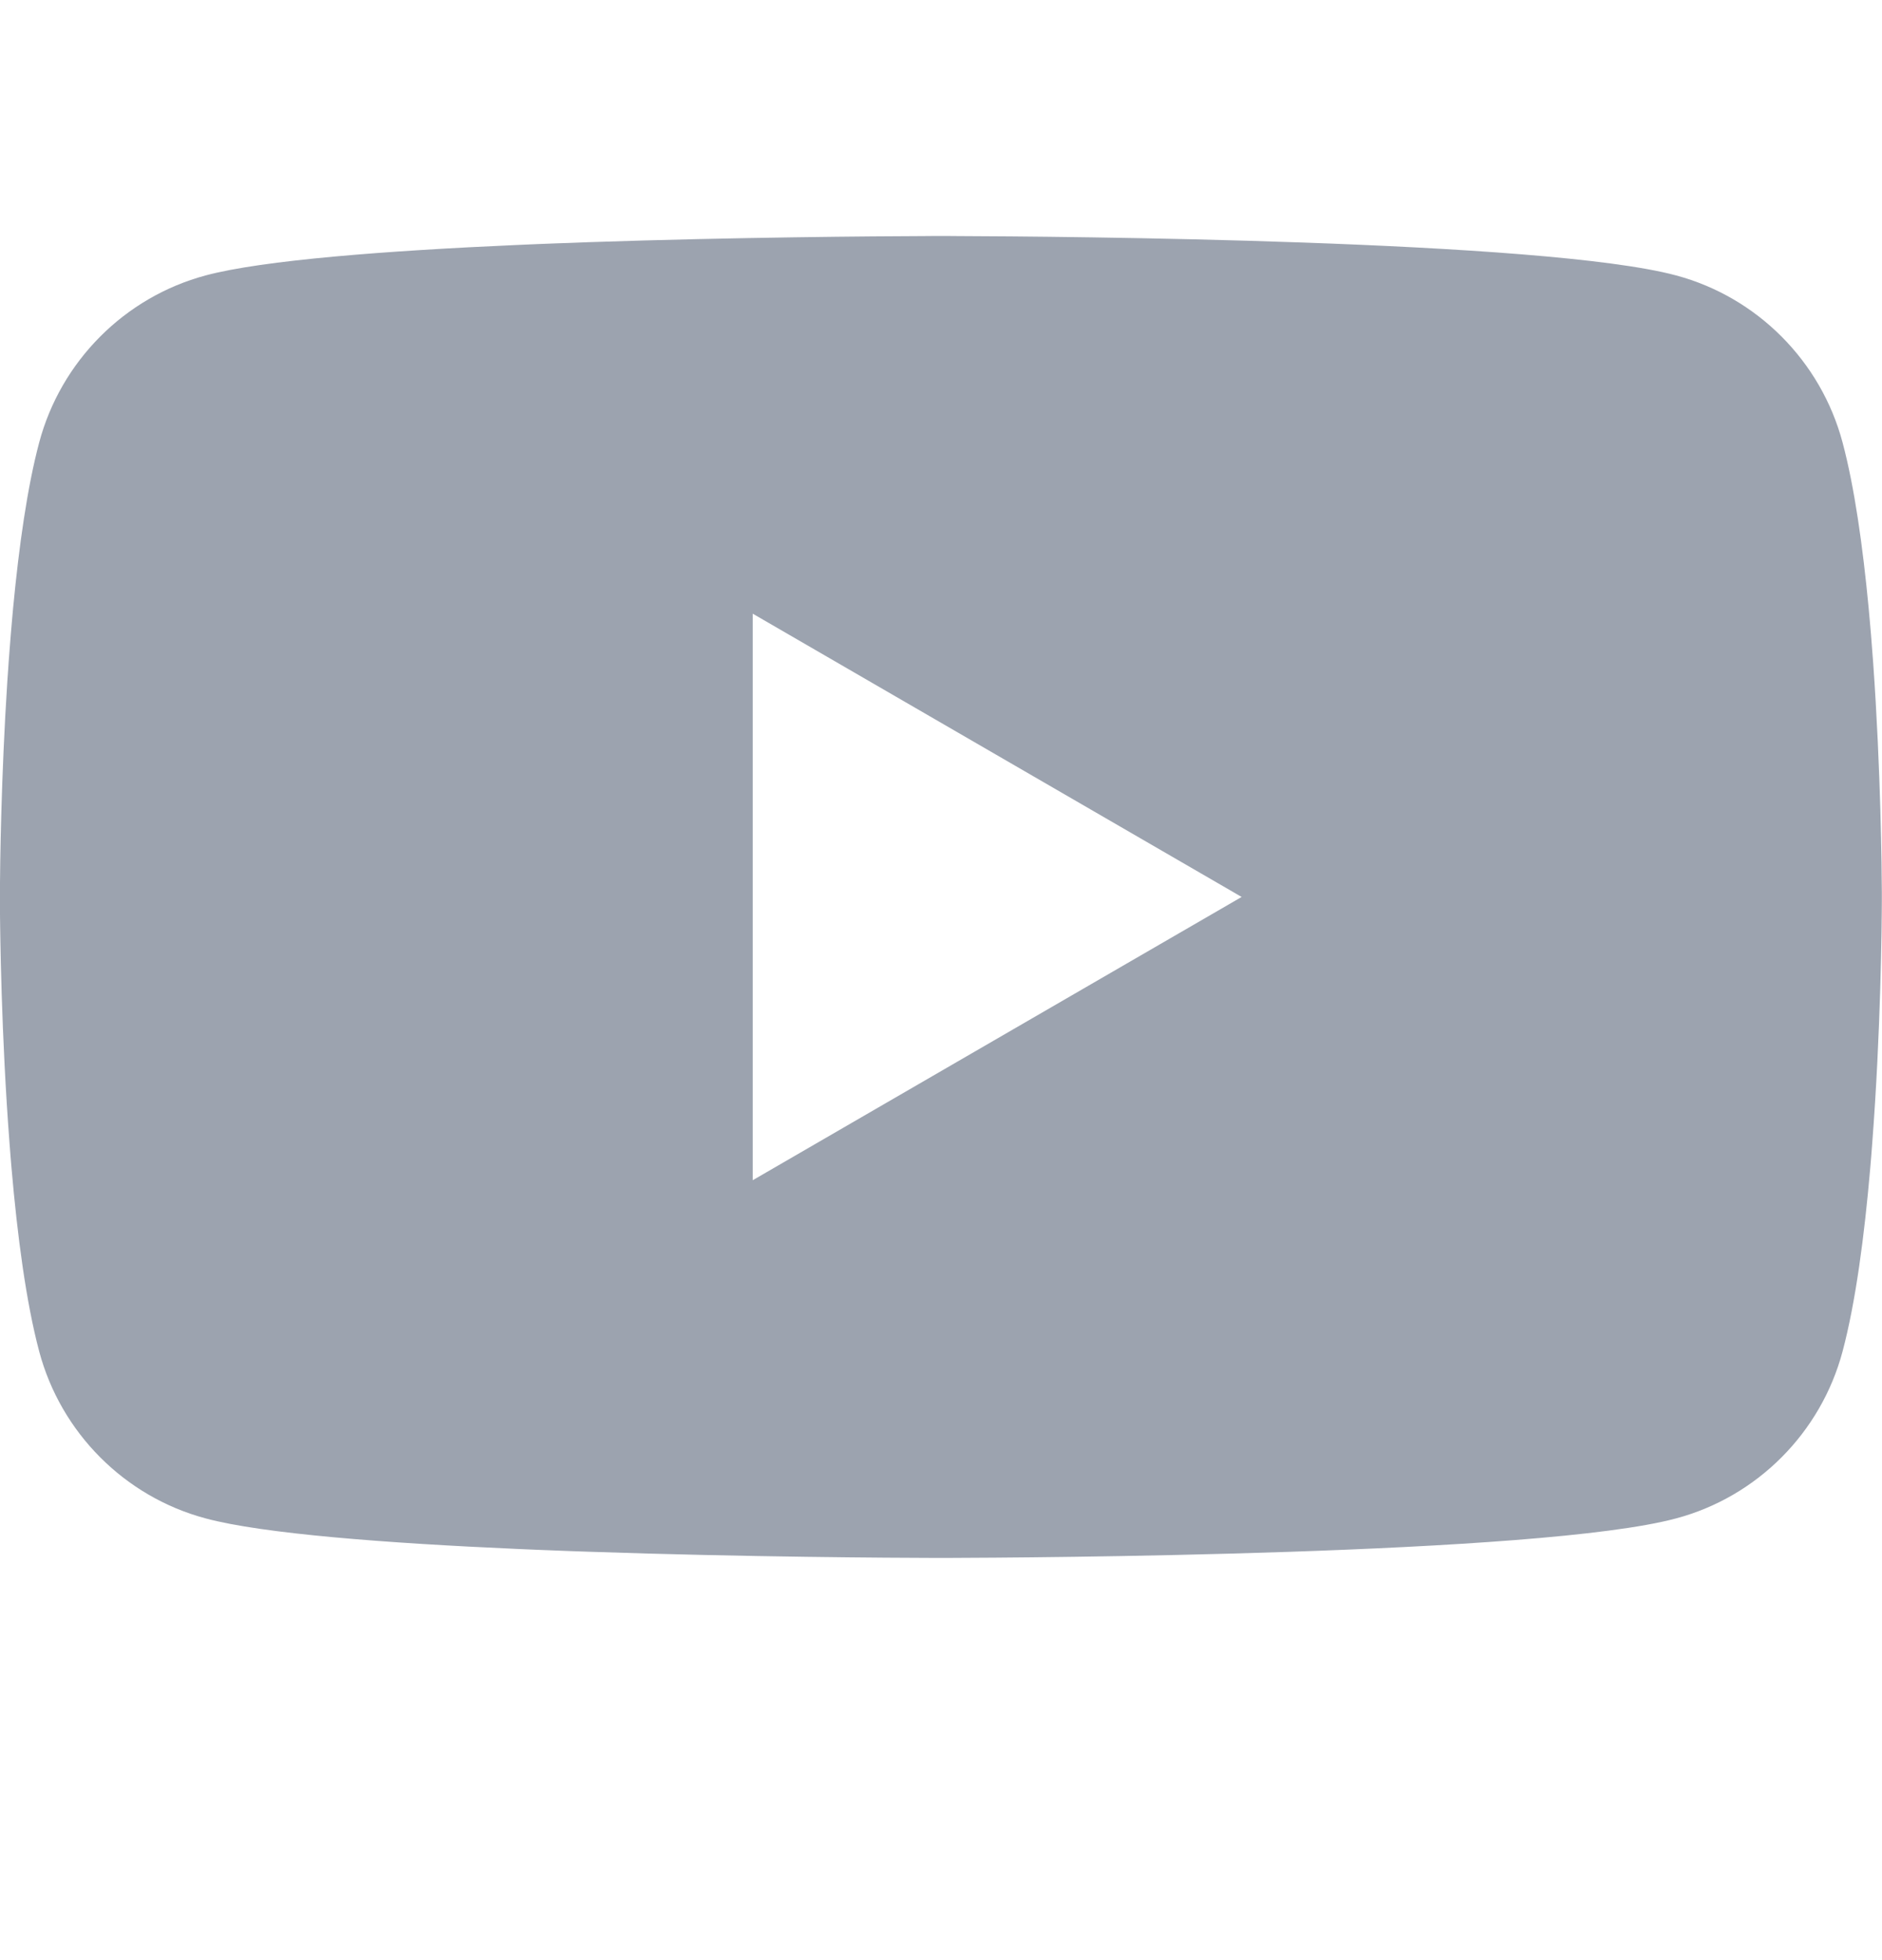 <svg width="24" height="25" viewBox="0 0 24 25" fill="none" xmlns="http://www.w3.org/2000/svg">
<path d="M12.077 3.01C12.085 3.01 12.095 3.01 12.104 3.01L12.21 3.011C13.443 3.015 19.691 3.06 21.375 3.513C22.408 3.79 23.221 4.607 23.497 5.643C23.649 6.212 23.755 6.968 23.829 7.747L23.843 7.902C23.855 8.033 23.866 8.163 23.875 8.293L23.887 8.448C23.985 9.819 23.997 11.102 23.998 11.383L23.998 11.421C23.998 11.424 23.998 11.429 23.998 11.429V11.45C23.998 11.45 23.998 11.456 23.998 11.459L23.998 11.497C23.997 11.788 23.985 13.159 23.875 14.587L23.863 14.743L23.85 14.899C23.776 15.758 23.664 16.611 23.497 17.237C23.221 18.273 22.408 19.09 21.375 19.366C19.635 19.835 13.022 19.867 12.104 19.87L12.034 19.87C12.028 19.87 12.023 19.87 12.018 19.87L11.99 19.87C11.99 19.87 11.983 19.87 11.979 19.87L11.893 19.87C11.429 19.869 9.511 19.86 7.502 19.791L7.245 19.782C7.202 19.78 7.159 19.778 7.117 19.777L6.859 19.767L6.603 19.756C4.939 19.683 3.352 19.563 2.622 19.366C1.589 19.09 0.776 18.273 0.5 17.237C0.333 16.611 0.221 15.758 0.147 14.899L0.134 14.743L0.122 14.587C0.016 13.211 0.001 11.888 -0.001 11.533L-0.001 11.482C-0.001 11.477 -0.001 11.473 -0.001 11.469V11.411C-0.001 11.407 -0.001 11.403 -0.001 11.398L-0.001 11.347C0.001 11.026 0.014 9.91 0.094 8.68L0.105 8.526C0.106 8.5 0.108 8.474 0.11 8.448L0.122 8.293C0.132 8.163 0.142 8.033 0.154 7.902L0.168 7.747C0.242 6.968 0.348 6.212 0.5 5.643C0.776 4.607 1.589 3.79 2.622 3.513C3.352 3.317 4.939 3.197 6.603 3.124L6.859 3.113L7.117 3.103C7.159 3.102 7.202 3.1 7.245 3.099L7.502 3.089C9.383 3.025 11.184 3.013 11.787 3.011L11.893 3.01C11.903 3.01 11.912 3.01 11.92 3.01H12.077ZM9.599 7.827V15.053L15.834 11.44L9.599 7.827Z" fill="#9CA3AF"/>
</svg>
